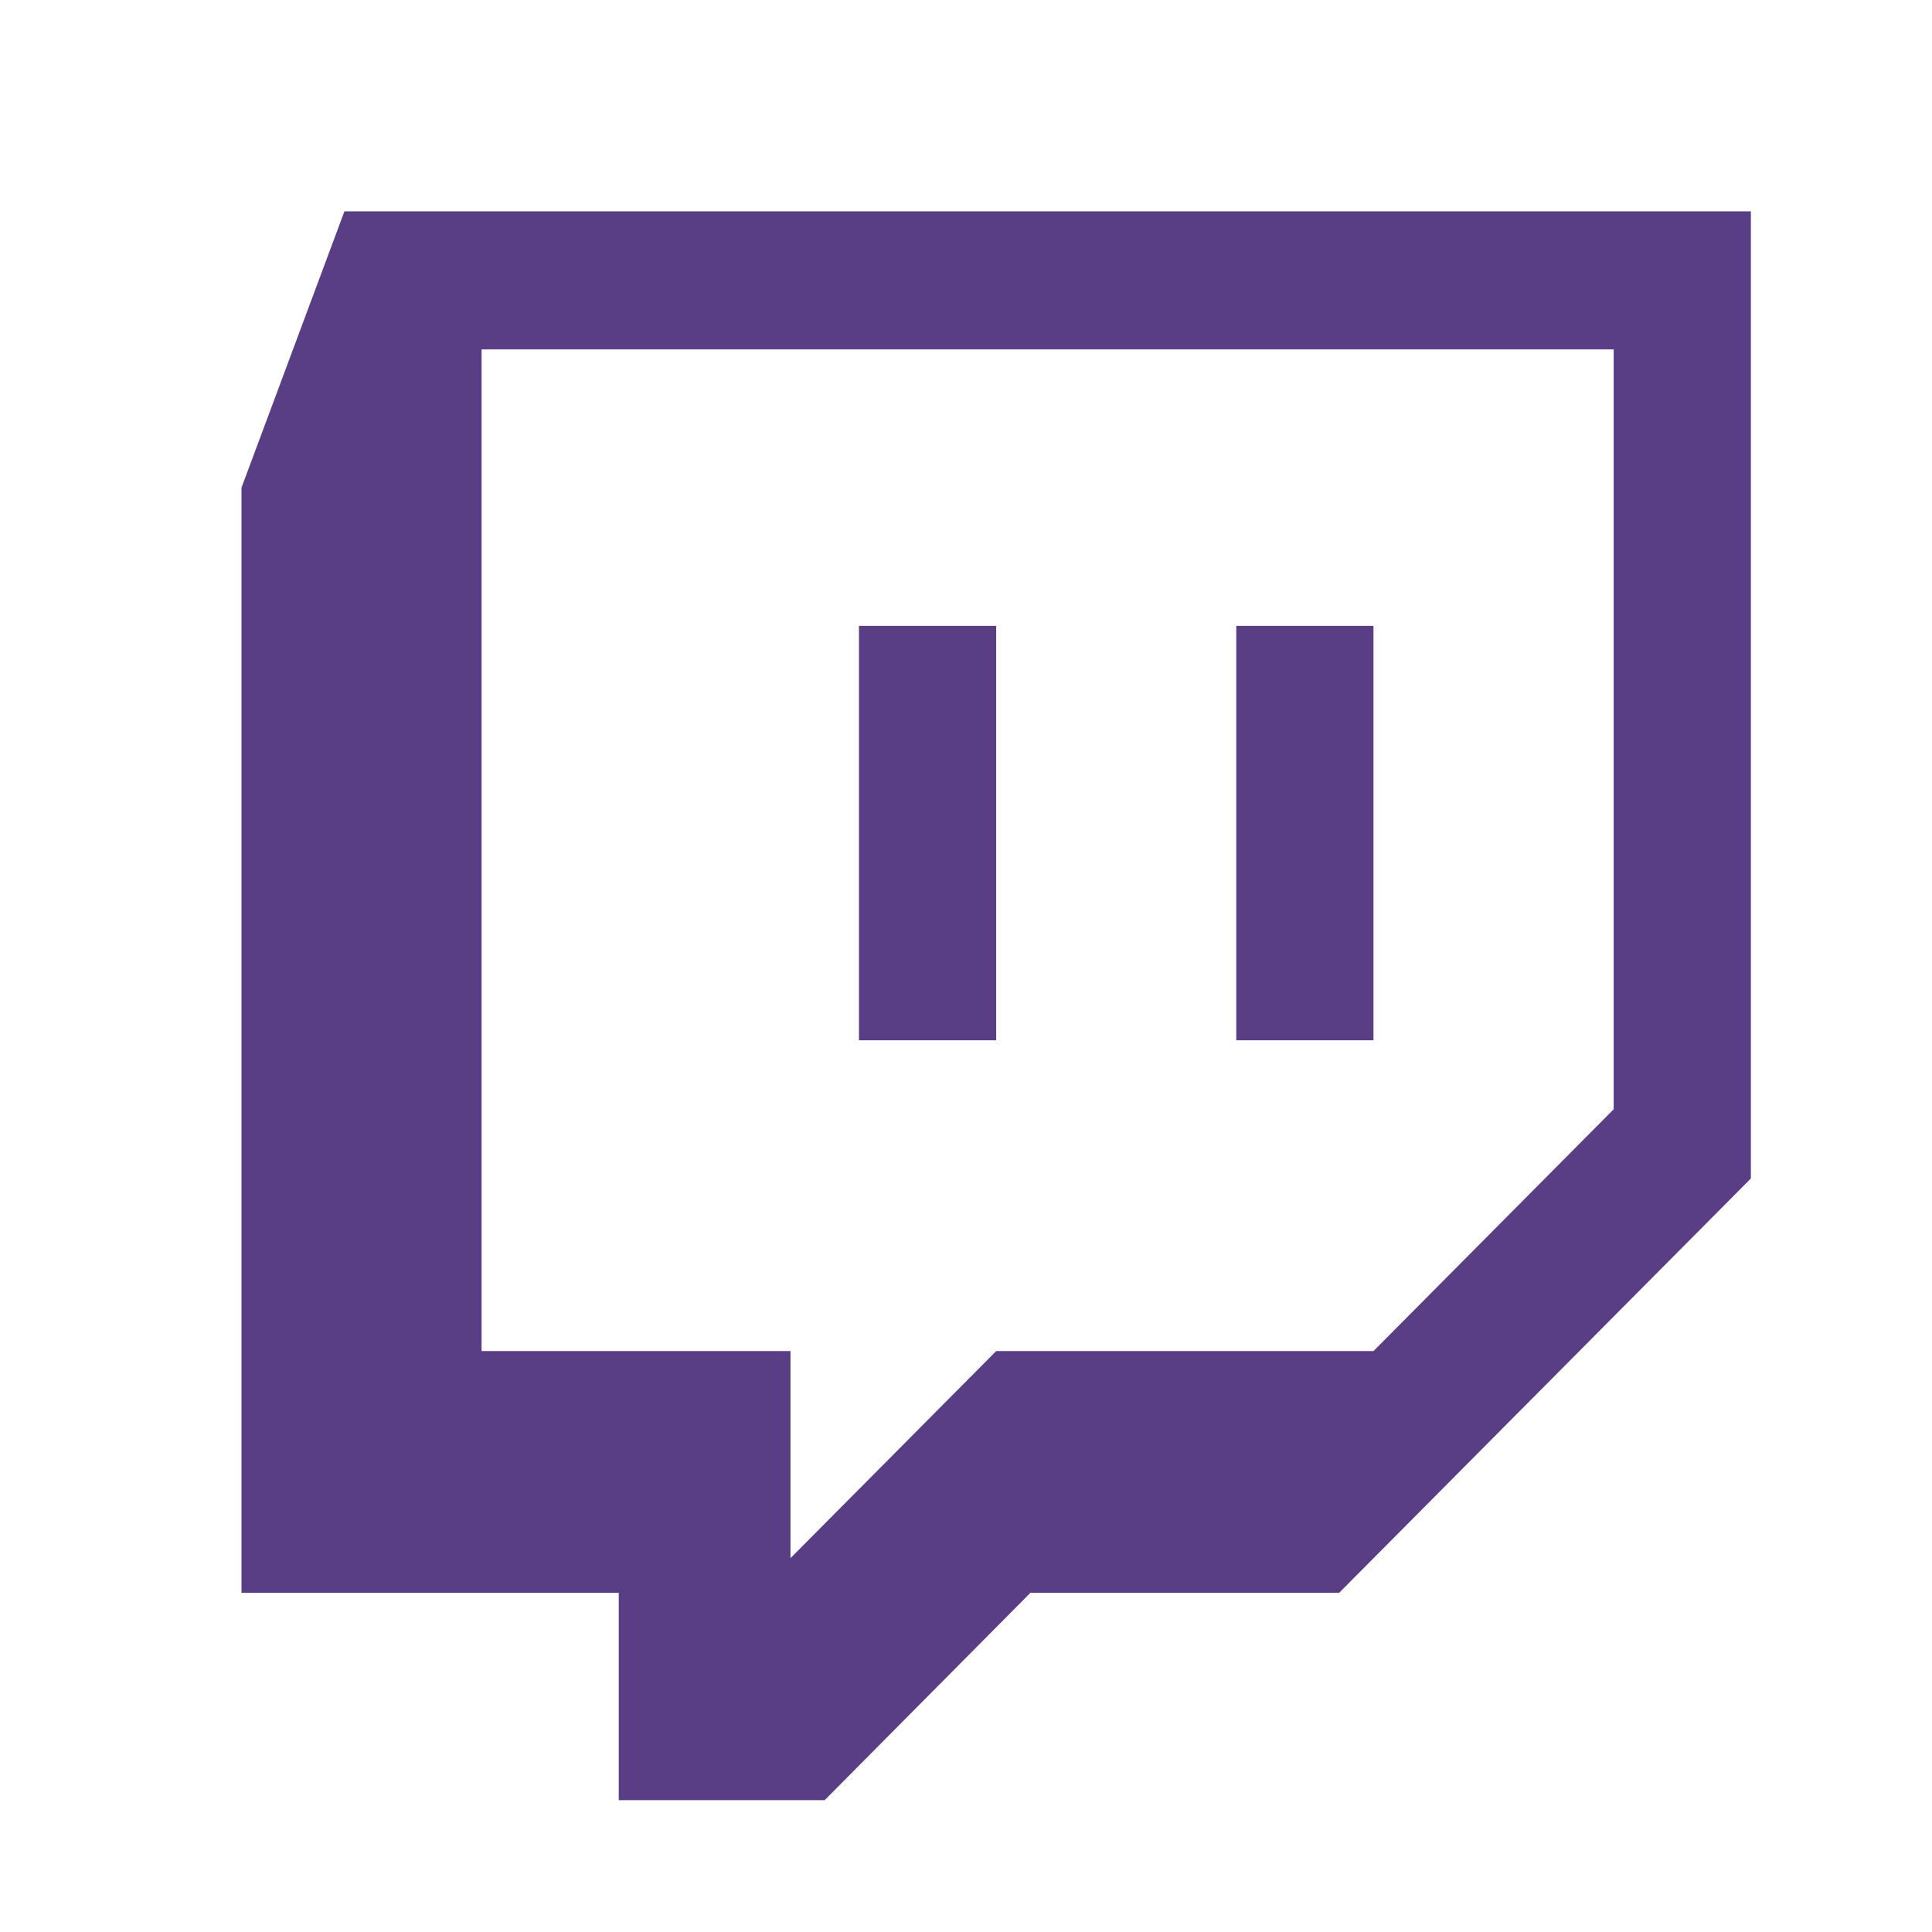 <svg width="64" height="64" viewBox="0 0 64 64" fill="none" xmlns="http://www.w3.org/2000/svg">
<path d="M11.41 7L8 16.154V52.763H20.497V59.632H27.319L34.135 52.763H44.362L58 39.039V7H11.41ZM15.953 11.574H53.455V36.746L45.498 44.756H33L26.186 51.615V44.756H15.953V11.574ZM28.454 34.461H33V20.732H28.454V34.461ZM40.953 34.461H45.498V20.732H40.953V34.461Z" fill="#5A3E85"/>
</svg>

